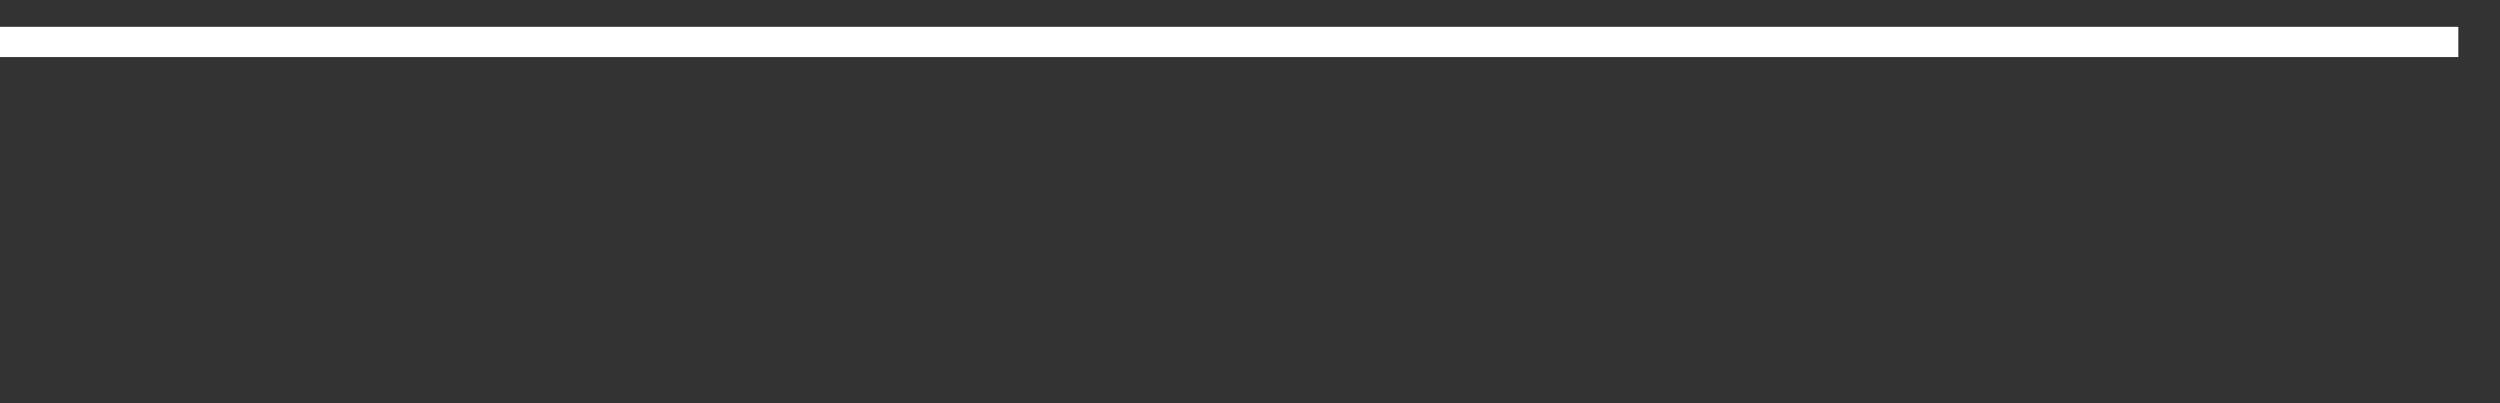 <svg xmlns="http://www.w3.org/2000/svg" width="248" height="40" viewBox="0 0 248 40" shape-rendering="auto"><rect x="0" y="0" width="248" height="40" fill="#333333" stroke="none"/><polyline points="0, 4.161 4.133, 4.161 8.267, 4.161 12.4, 4.161 16.533, 4.161 20.667, 4.161 24.8, 4.161 28.933, 4.161 33.067, 4.161 37.2, 4.161 41.333, 4.161 45.467, 4.161 49.6, 4.161 53.733, 4.161 57.867, 4.161 62, 4.161 66.133, 4.161 70.267, 4.161 74.4, 4.161 78.533, 4.161 82.667, 4.161 86.8, 4.161 90.933, 4.161 95.067, 4.161 99.2, 4.161 103.333, 4.161 107.467, 4.161 111.6, 4.161 115.733, 4.161 119.867, 4.161 124, 4.161 128.133, 4.161 132.267, 4.161 136.4, 4.161 140.533, 4.161 144.667, 4.161 148.8, 4.161 152.933, 4.161 157.067, 4.161 161.2, 4.161 165.333, 4.161 169.467, 4.161 173.6, 4.161 177.733, 4.161 181.867, 4.161 186, 4.161 190.133, 4.161 194.267, 4.161 198.4, 4.161 202.533, 4.161 206.667, 4.161 210.8, 4.161 214.933, 4.161 219.067, 4.161 223.2, 4.161 227.333, 4.161 231.467, 4.161 235.6, 4.161 239.733, 4.161 243.867, 4.161 248" stroke="#fff" stroke-width="3" stroke-opacity="1" fill="none" fill-opacity="0"></polyline></svg>